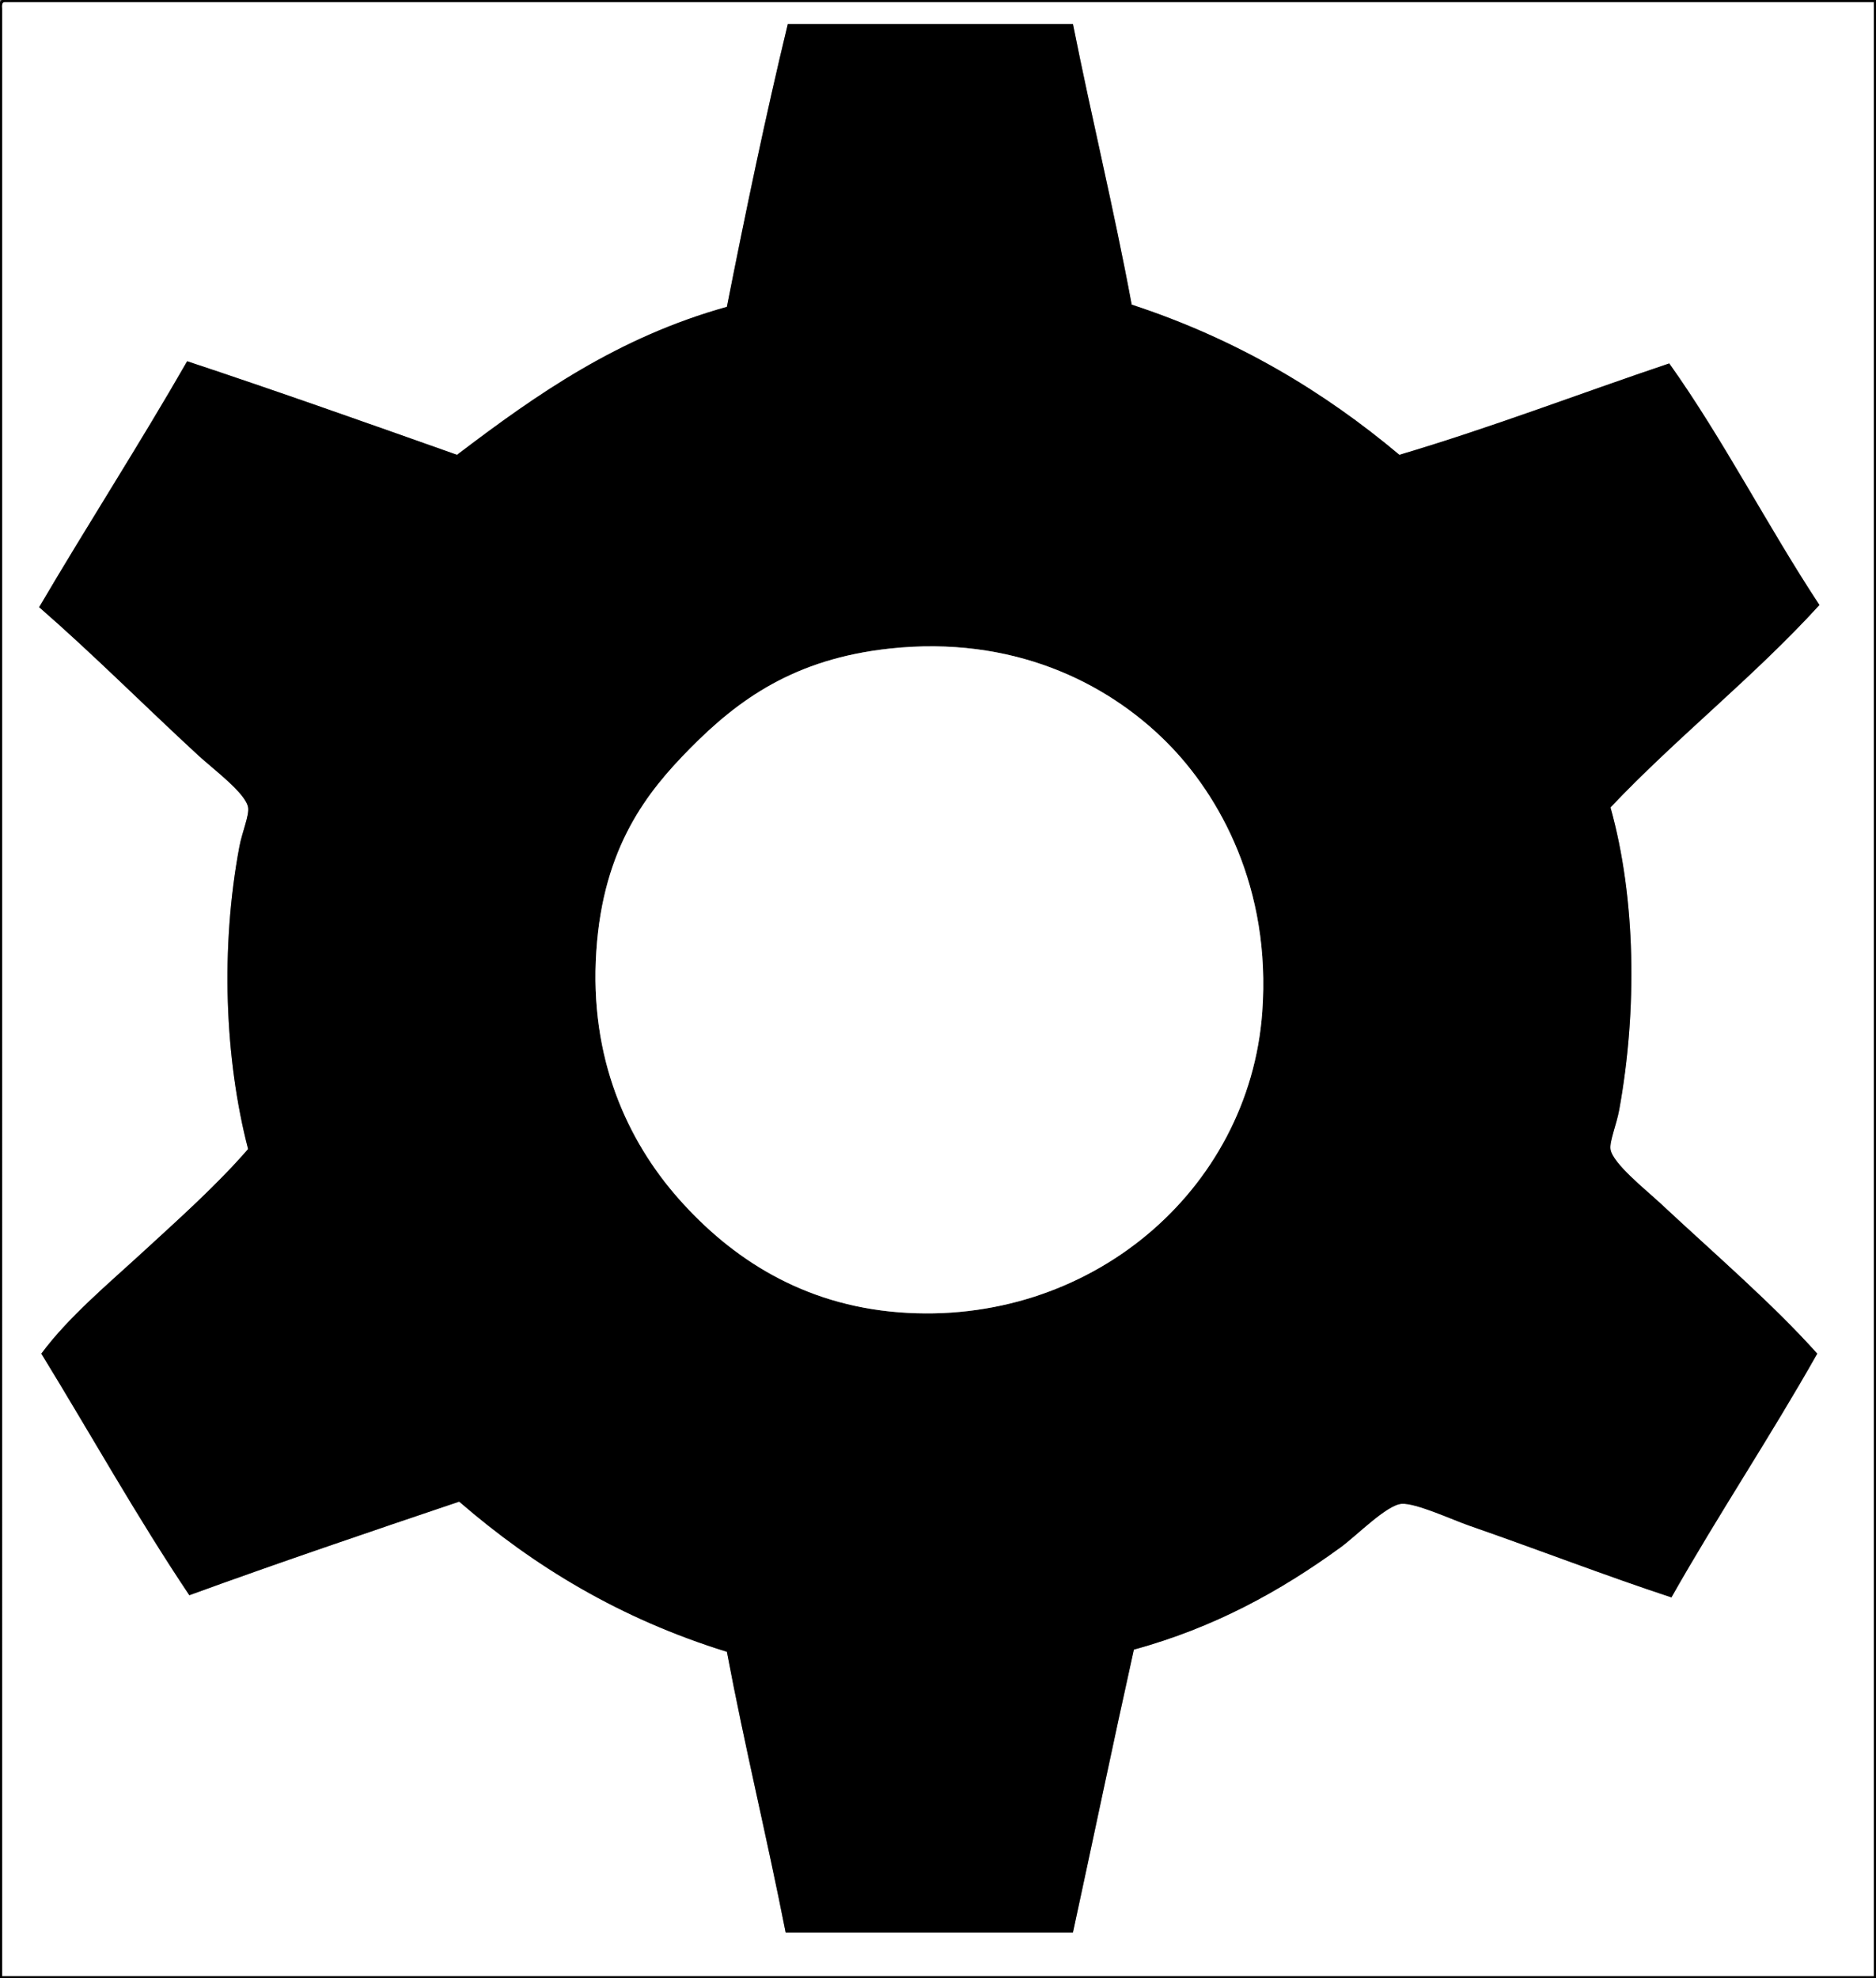 <?xml version="1.0" encoding="utf-8"?>
<!-- Generator: Adobe Illustrator 13.0.2, SVG Export Plug-In . SVG Version: 6.00 Build 14948)  -->
<!DOCTYPE svg PUBLIC "-//W3C//DTD SVG 1.1//EN" "http://www.w3.org/Graphics/SVG/1.1/DTD/svg11.dtd">
<svg version="1.1" id="Tripminehud_xA0_Image_1_" xmlns="http://www.w3.org/2000/svg" xmlns:xlink="http://www.w3.org/1999/xlink"
	 x="0px" y="0px" width="862px" height="909px" viewBox="0 0 862 909" enable-background="new 0 0 862 909" xml:space="preserve">
<rect x="0" y="0" width="862" height="909" fill="#808080" stroke="none"/>
<g>
	<g>
		<path fill-rule="evenodd" clip-rule="evenodd" d="M1,0c287.003,0,573.999,0,861,0c0,303.007,0,605.984,0,909
			c-287.33,0-574.673,0-862,0C0,606.996,0,305.009,0,3C-0.086,1.581-0.165,0.168,1,0z M1,4c0,301.342,0,602.662,0,904
			c286.659,0,573.34,0,860,0c0-302.317,0-604.677,0-907C574.674,1,288.332,1,2,1C0.835,1.168,0.914,2.581,1,4z"/>
		<path fill-rule="evenodd" clip-rule="evenodd" fill="#FFFFFF" d="M2,1c286.332,0,572.674,0,859,0c0,302.323,0,604.683,0,907
			c-286.66,0-573.341,0-860,0C1,606.662,1,305.342,1,4C0.914,2.581,0.835,1.168,2,1z M334,141c-50.044,13.955-87.658,40.343-124,68
			c-41.121-14.546-82.188-29.145-124-43c-21.998,38.336-45.679,74.988-68,113c25.165,21.932,47.396,44.37,73,68
			c7.06,6.515,21.882,17.404,23,24c0.61,3.598-2.761,11.418-4,18c-8.714,46.29-6.775,97.523,4,139c-14.339,16.519-31.43,31.77-48,47
			c-16.669,15.321-34.513,30.162-47,47c22.686,36.98,44.036,75.298,68,111c40.808-14.859,82.382-28.952,124-43
			c34.285,29.715,74.103,53.898,123,69c8.236,43.764,18.47,85.53,27,129c44,0,88,0,132,0c9.374-43.293,18.43-86.903,28-130
			c36.753-10.074,67.052-26.668,95-47c7.281-5.297,21.062-19.442,28-20c6.371-0.512,23.521,7.399,31,10
			c32.408,11.27,62.628,23.004,93,33c21.572-38.094,45.469-73.865,67-112c-20.465-22.869-46.649-45.353-72-69
			c-6.764-6.309-22.154-18.484-23-25c-0.467-3.594,2.79-11.354,4-18c8.353-45.855,7.634-97.358-4-139
			c30.649-32.351,65.97-60.03,96-93c-23.839-36.162-44.055-75.945-69-111c-41.407,13.927-81.326,29.34-124,42
			c-34.8-29.2-74.78-53.22-123-69c-8.136-43.865-18.375-85.625-27-129c-43.667,0-87.333,0-131,0
			C351.748,53.415,342.684,97.017,334,141z"/>
		<path fill-rule="evenodd" clip-rule="evenodd" d="M362,11c43.667,0,87.333,0,131,0c8.625,43.375,18.864,85.135,27,129
			c48.22,15.78,88.2,39.8,123,69c42.674-12.66,82.593-28.073,124-42c24.945,35.055,45.161,74.838,69,111
			c-30.03,32.97-65.351,60.649-96,93c11.634,41.642,12.353,93.145,4,139c-1.21,6.646-4.467,14.406-4,18
			c0.846,6.516,16.236,18.691,23,25c25.351,23.647,51.535,46.131,72,69c-21.531,38.135-45.428,73.906-67,112
			c-30.372-9.996-60.592-21.73-93-33c-7.479-2.601-24.629-10.512-31-10c-6.938,0.558-20.719,14.703-28,20
			c-27.948,20.332-58.247,36.926-95,47c-9.57,43.097-18.626,86.707-28,130c-44,0-88,0-132,0c-8.53-43.47-18.764-85.236-27-129
			c-48.897-15.102-88.715-39.285-123-69c-41.618,14.048-83.192,28.141-124,43c-23.964-35.702-45.314-74.02-68-111
			c12.487-16.838,30.331-31.679,47-47c16.57-15.23,33.661-30.481,48-47c-10.775-41.477-12.714-92.71-4-139
			c1.239-6.582,4.61-14.402,4-18c-1.118-6.596-15.94-17.485-23-24c-25.604-23.63-47.835-46.068-73-68
			c22.321-38.012,46.002-74.664,68-113c41.812,13.855,82.879,28.454,124,43c36.342-27.657,73.956-54.045,124-68
			C342.684,97.017,351.748,53.415,362,11z M317,344c-19.484,19.746-39.779,44.963-43,93c-3.313,49.401,14.409,87.389,38,114
			c24.16,27.252,56.754,48.54,101,52c87.133,6.813,160.998-55.54,167-138c4.137-56.84-19.482-99.482-44-124
			c-27.798-27.797-71.057-48.981-127-43C364.96,302.708,339.211,321.49,317,344z"/>
		<path fill-rule="evenodd" clip-rule="evenodd" fill="#FFFFFF" d="M409,298c55.943-5.981,99.202,15.203,127,43
			c24.518,24.518,48.137,67.16,44,124c-6.002,82.46-79.867,144.813-167,138c-44.246-3.46-76.84-24.748-101-52
			c-23.591-26.611-41.313-64.599-38-114c3.221-48.037,23.516-73.254,43-93C339.211,321.49,364.96,302.708,409,298z"/>
	</g>
</g>
</svg>
